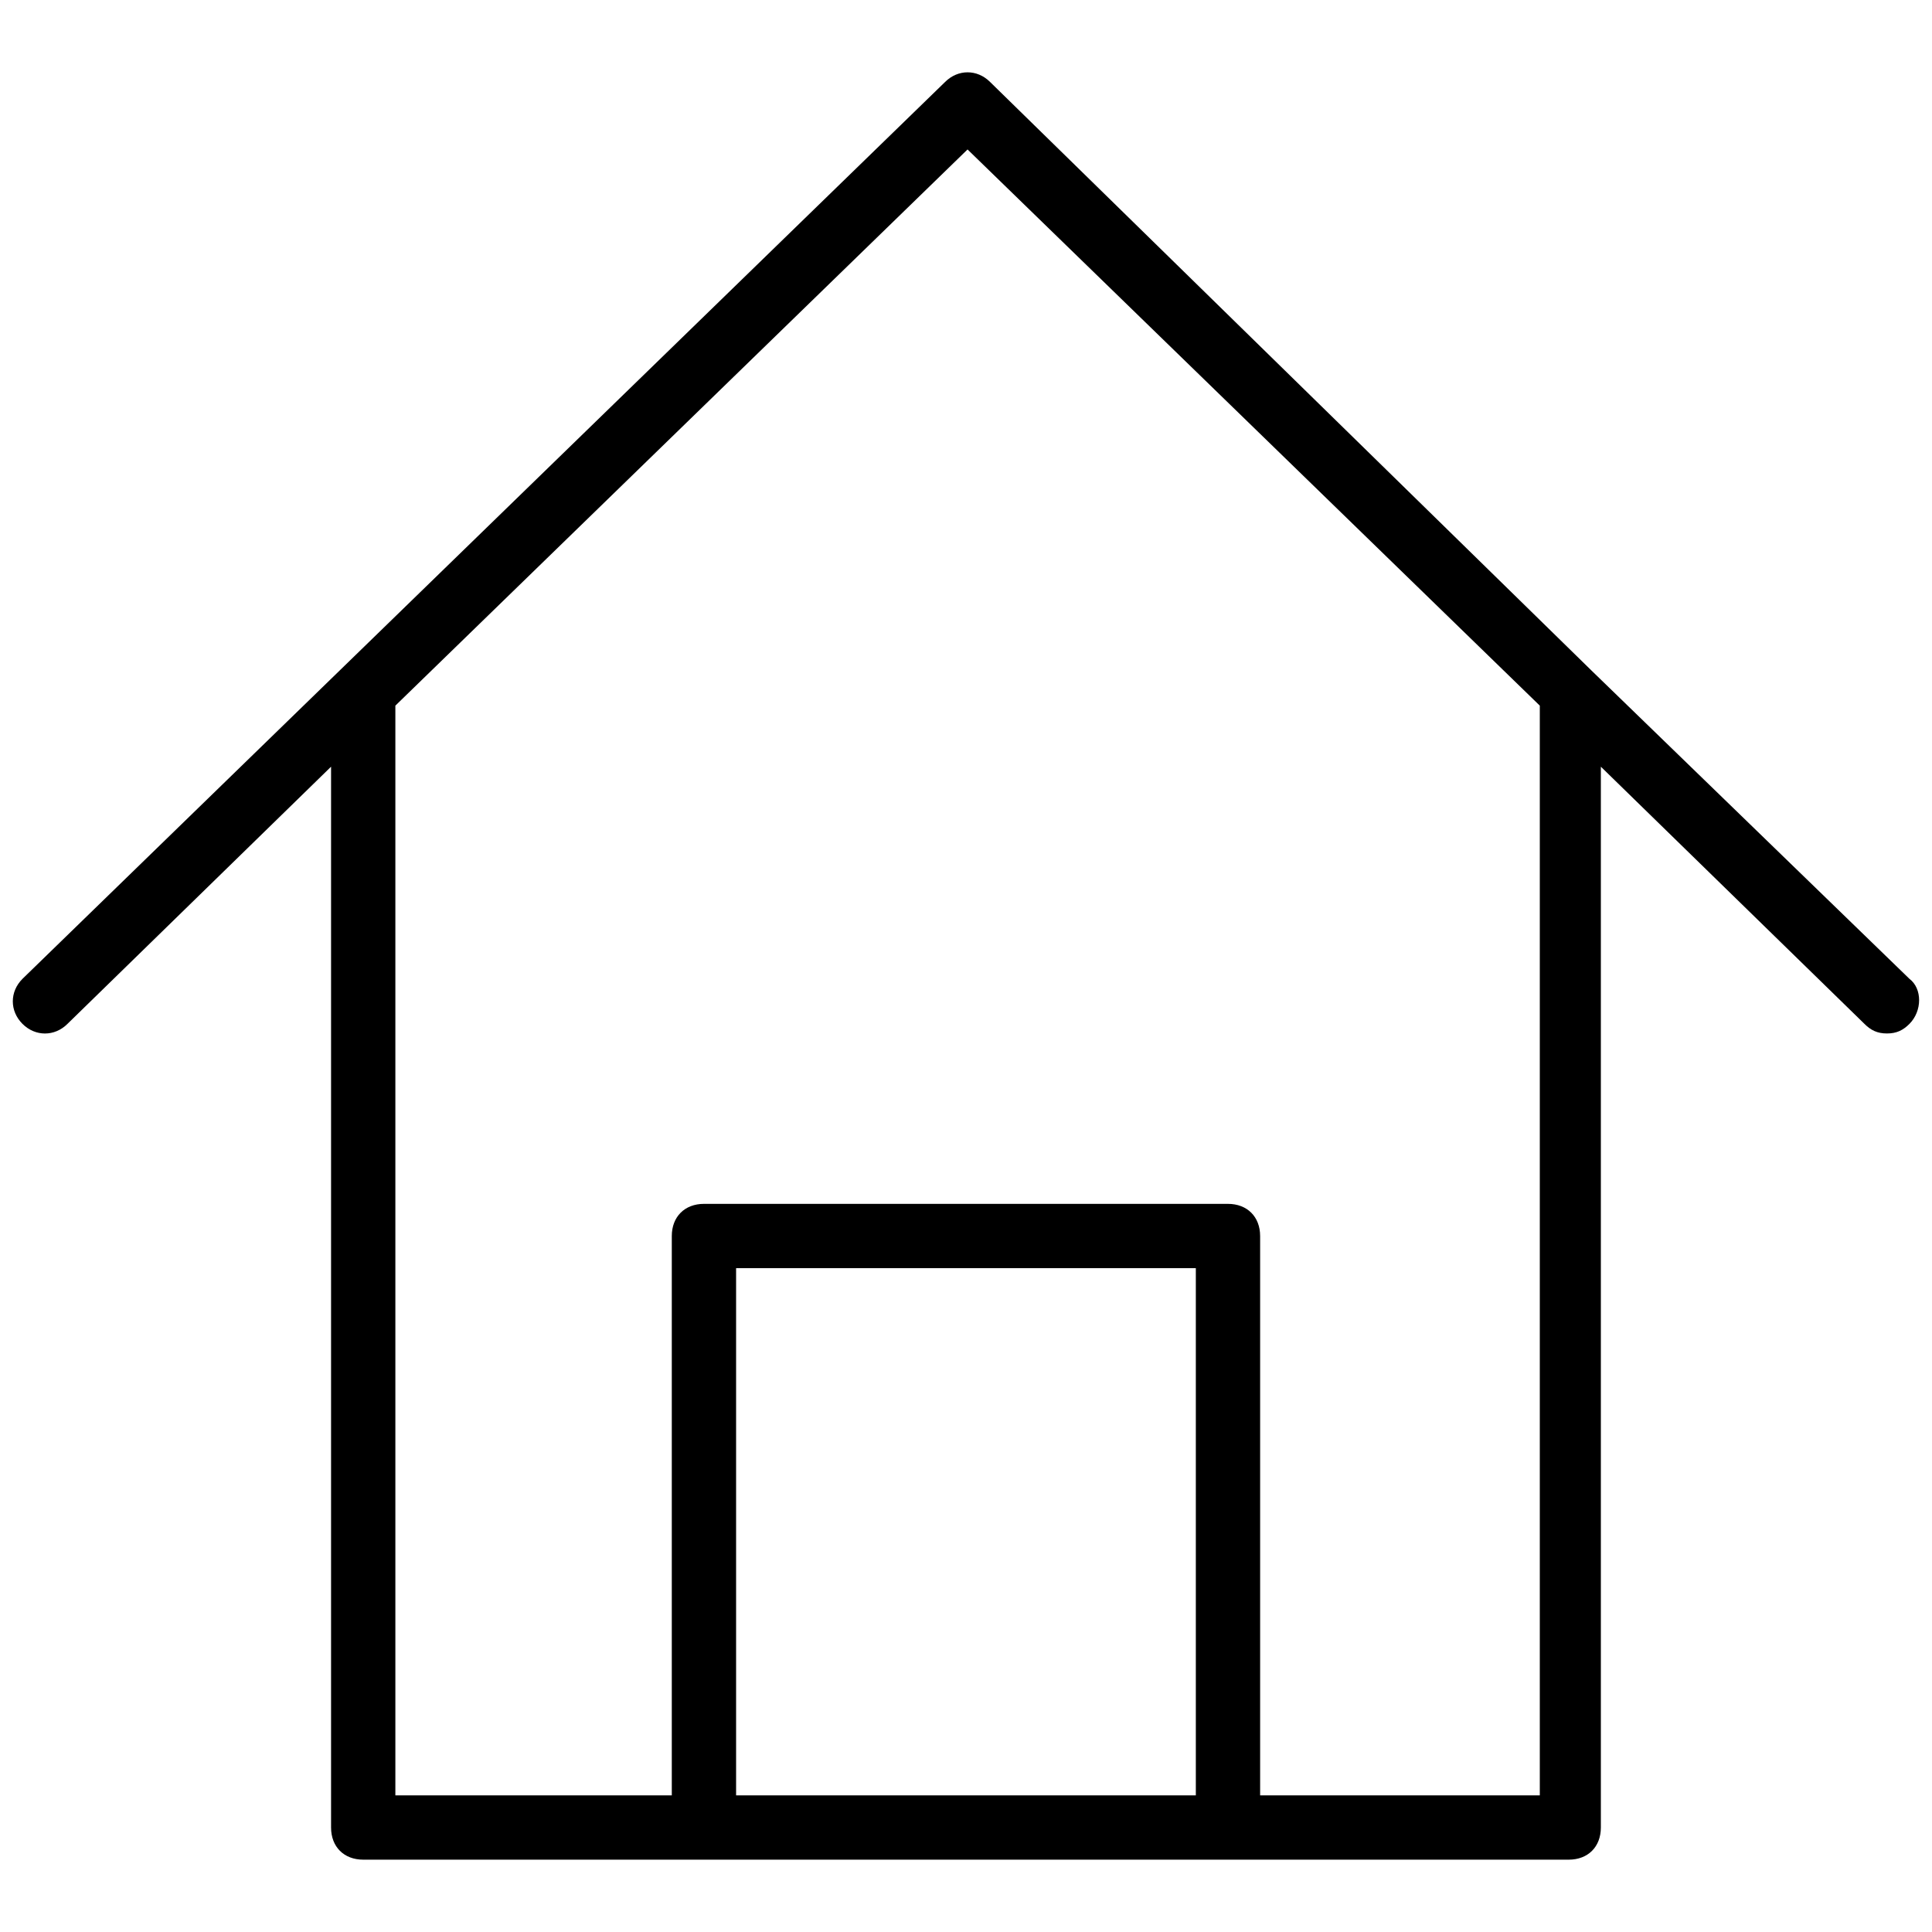 <svg xmlns="http://www.w3.org/2000/svg" width="25" height="25" viewBox="0 0 25 25" fill="none"><g clip-path="url(#clip0_2710_1985)"><path d="M24.708 12.666L20.59 8.673L12.812 1.061C12.645 0.894 12.396 0.894 12.229 1.061L0.291 12.666C0.124 12.833 0.124 13.082 0.291 13.249C0.457 13.415 0.707 13.415 0.873 13.249L4.284 9.921V23.648C4.284 23.898 4.451 24.064 4.7 24.064H9.109H15.89H20.299C20.549 24.064 20.715 23.898 20.715 23.648V9.921L24.126 13.249C24.209 13.332 24.293 13.373 24.417 13.373C24.542 13.373 24.625 13.332 24.708 13.249C24.875 13.082 24.875 12.791 24.708 12.666ZM15.474 23.232H9.525V16.41H15.474V23.232ZM19.883 23.232H16.306V15.994C16.306 15.745 16.139 15.578 15.89 15.578H9.109C8.86 15.578 8.693 15.745 8.693 15.994V23.232H5.116V9.131L12.52 1.934L19.925 9.131V23.232H19.883Z" fill="black"></path></g><defs><clipPath id="clip0_2710_1985"><rect width="25" height="23.128" fill="white" transform="translate(0 0.936)"></rect></clipPath></defs></svg>